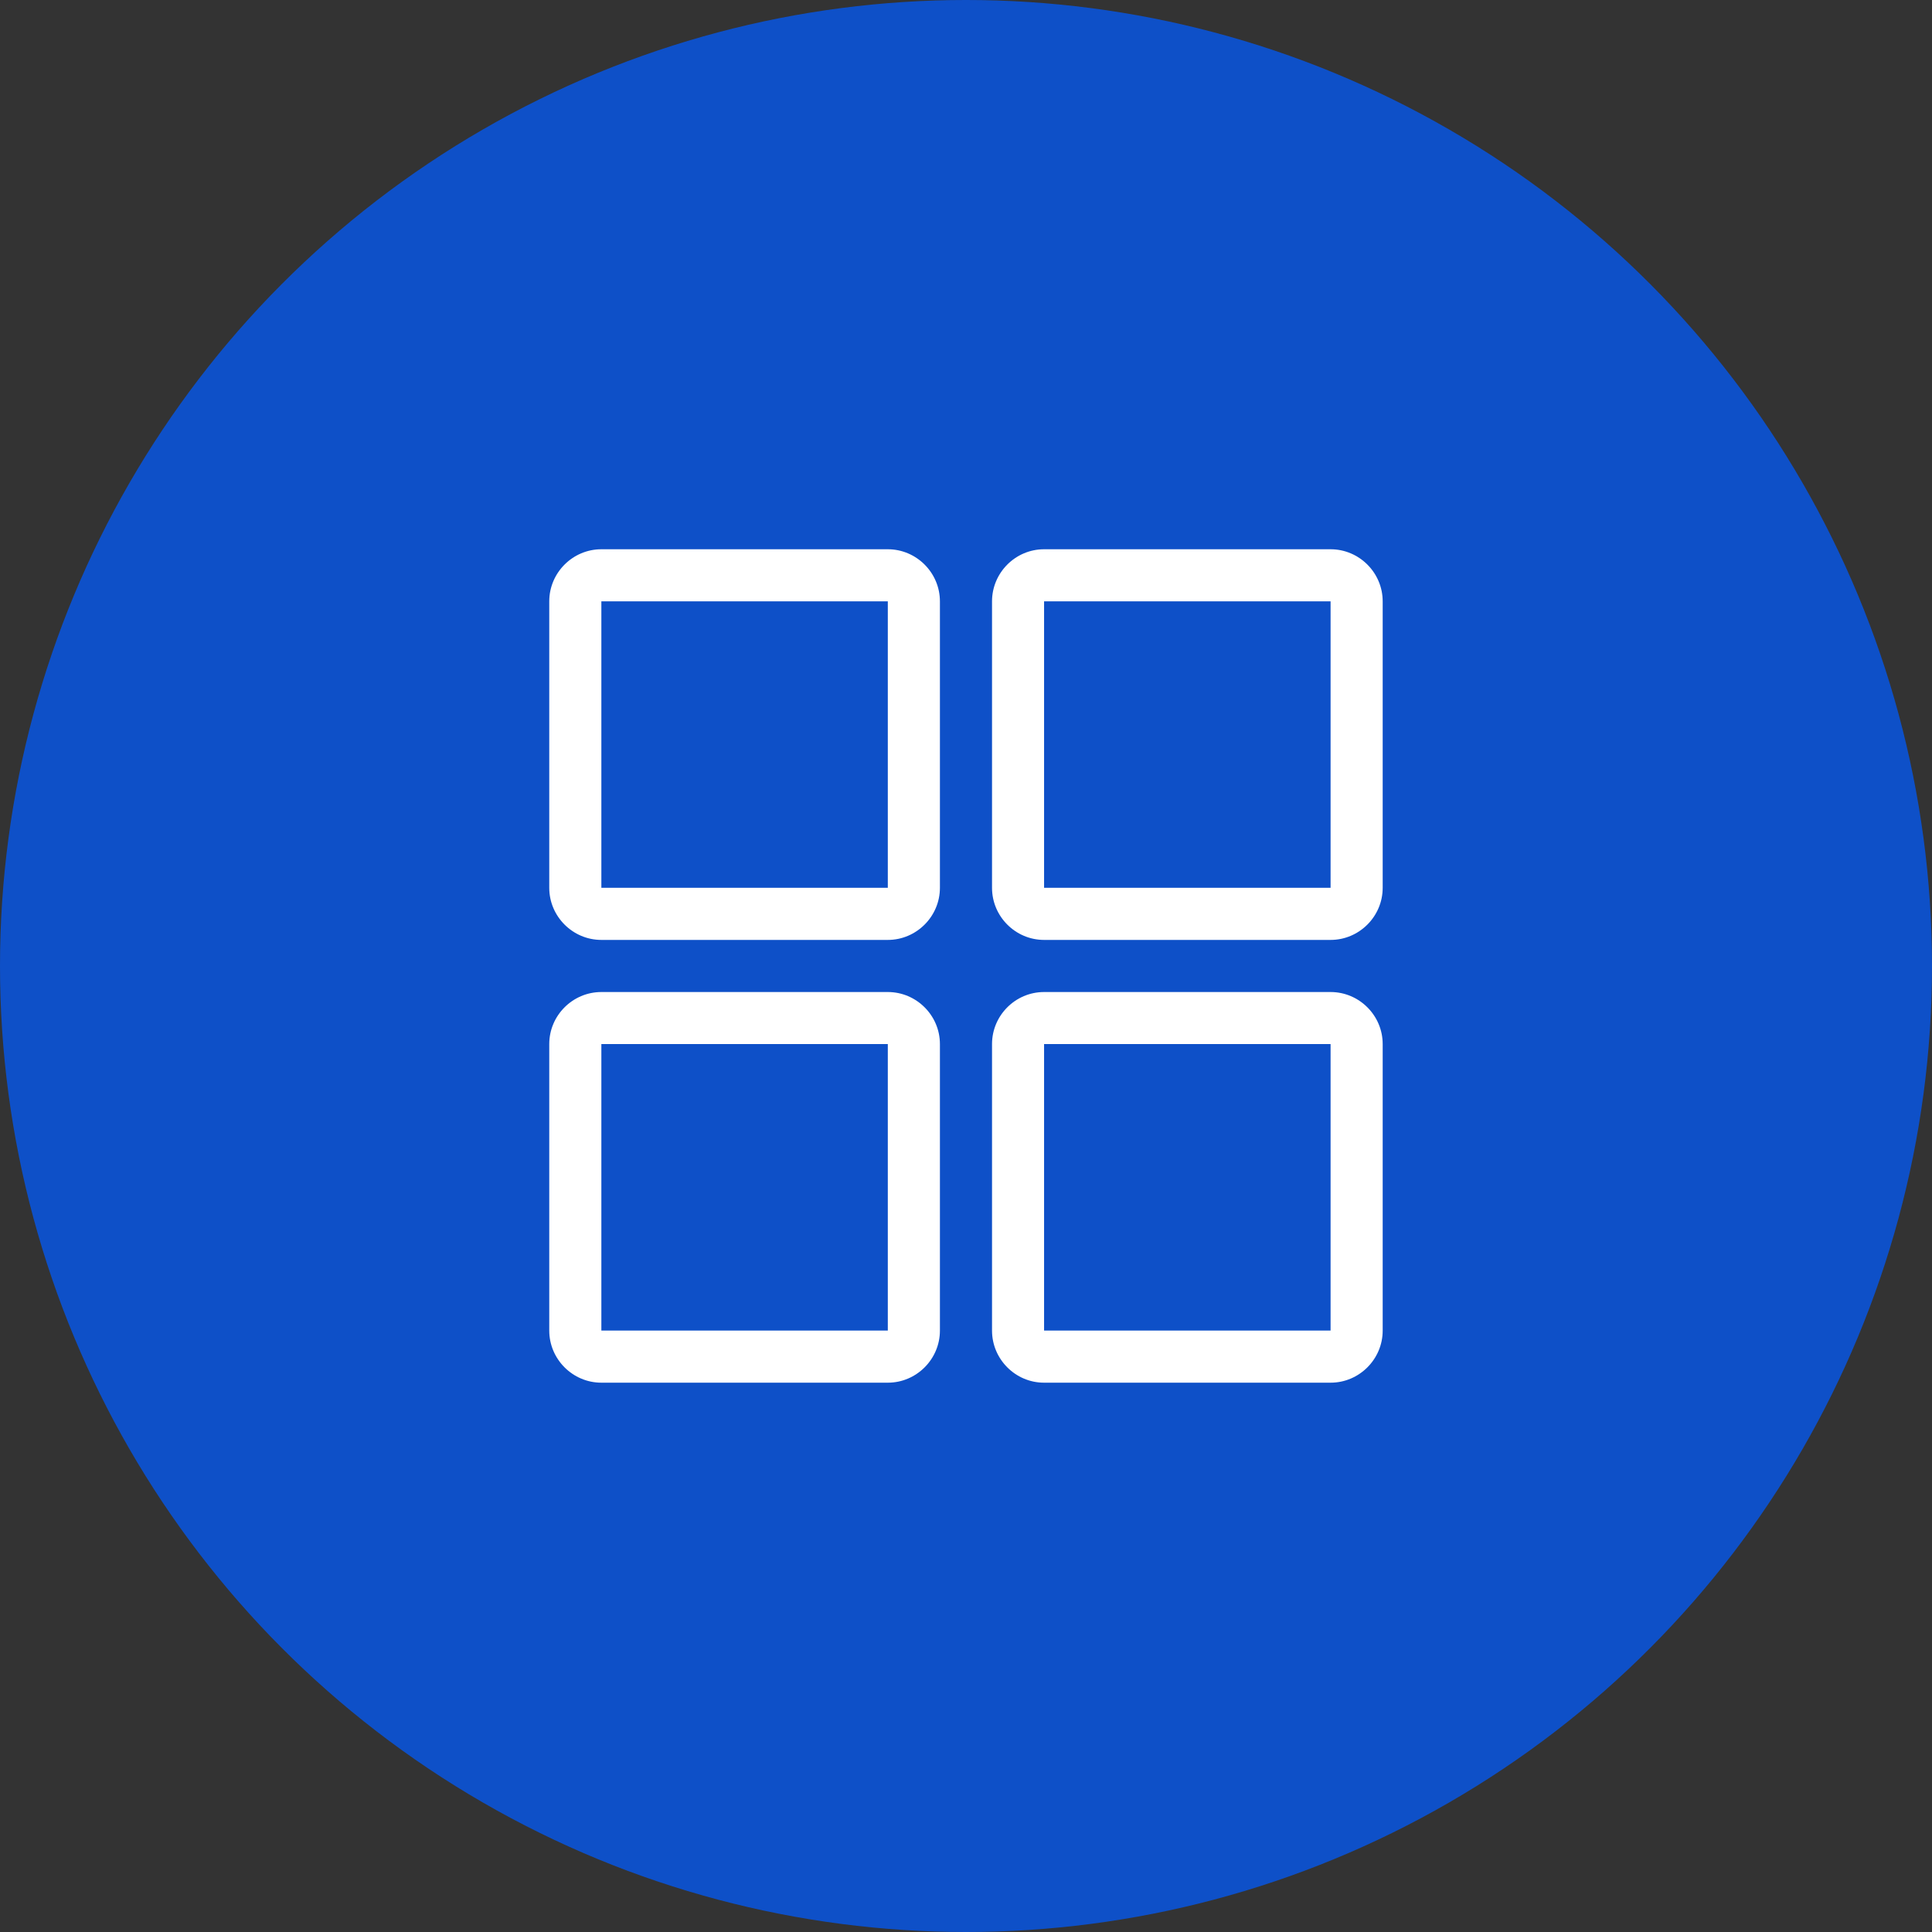 <svg width="34" height="34" viewBox="0 0 34 34" fill="none" xmlns="http://www.w3.org/2000/svg">
<rect x="0" y="0" width="34" height="34" fill="#333333" stroke="none"/>
<circle cx="17" cy="17" r="17" fill="#0E50C8"/>
<path d="M15.624 9.666H10.583C10.079 9.666 9.666 10.079 9.666 10.583V15.624C9.666 16.128 10.079 16.541 10.583 16.541H15.624C16.128 16.541 16.541 16.128 16.541 15.624V10.583C16.541 10.079 16.128 9.666 15.624 9.666V9.666ZM15.624 15.624H10.583V10.583H15.624V15.624ZM23.416 9.666H18.374C17.87 9.666 17.458 10.079 17.458 10.583V15.624C17.458 16.128 17.87 16.541 18.374 16.541H23.416C23.92 16.541 24.333 16.128 24.333 15.624V10.583C24.333 10.079 23.92 9.666 23.416 9.666V9.666ZM23.416 15.624H18.374V10.583H23.416V15.624ZM15.624 17.458H10.583C10.079 17.458 9.666 17.87 9.666 18.374V23.416C9.666 23.92 10.079 24.333 10.583 24.333H15.624C16.128 24.333 16.541 23.92 16.541 23.416V18.374C16.541 17.87 16.128 17.458 15.624 17.458ZM15.624 23.416H10.583V18.374H15.624V23.416ZM23.416 17.458H18.374C17.87 17.458 17.458 17.87 17.458 18.374V23.416C17.458 23.92 17.87 24.333 18.374 24.333H23.416C23.92 24.333 24.333 23.92 24.333 23.416V18.374C24.333 17.87 23.92 17.458 23.416 17.458ZM23.416 23.416H18.374V18.374H23.416V23.416Z" fill="white"/>
</svg>
